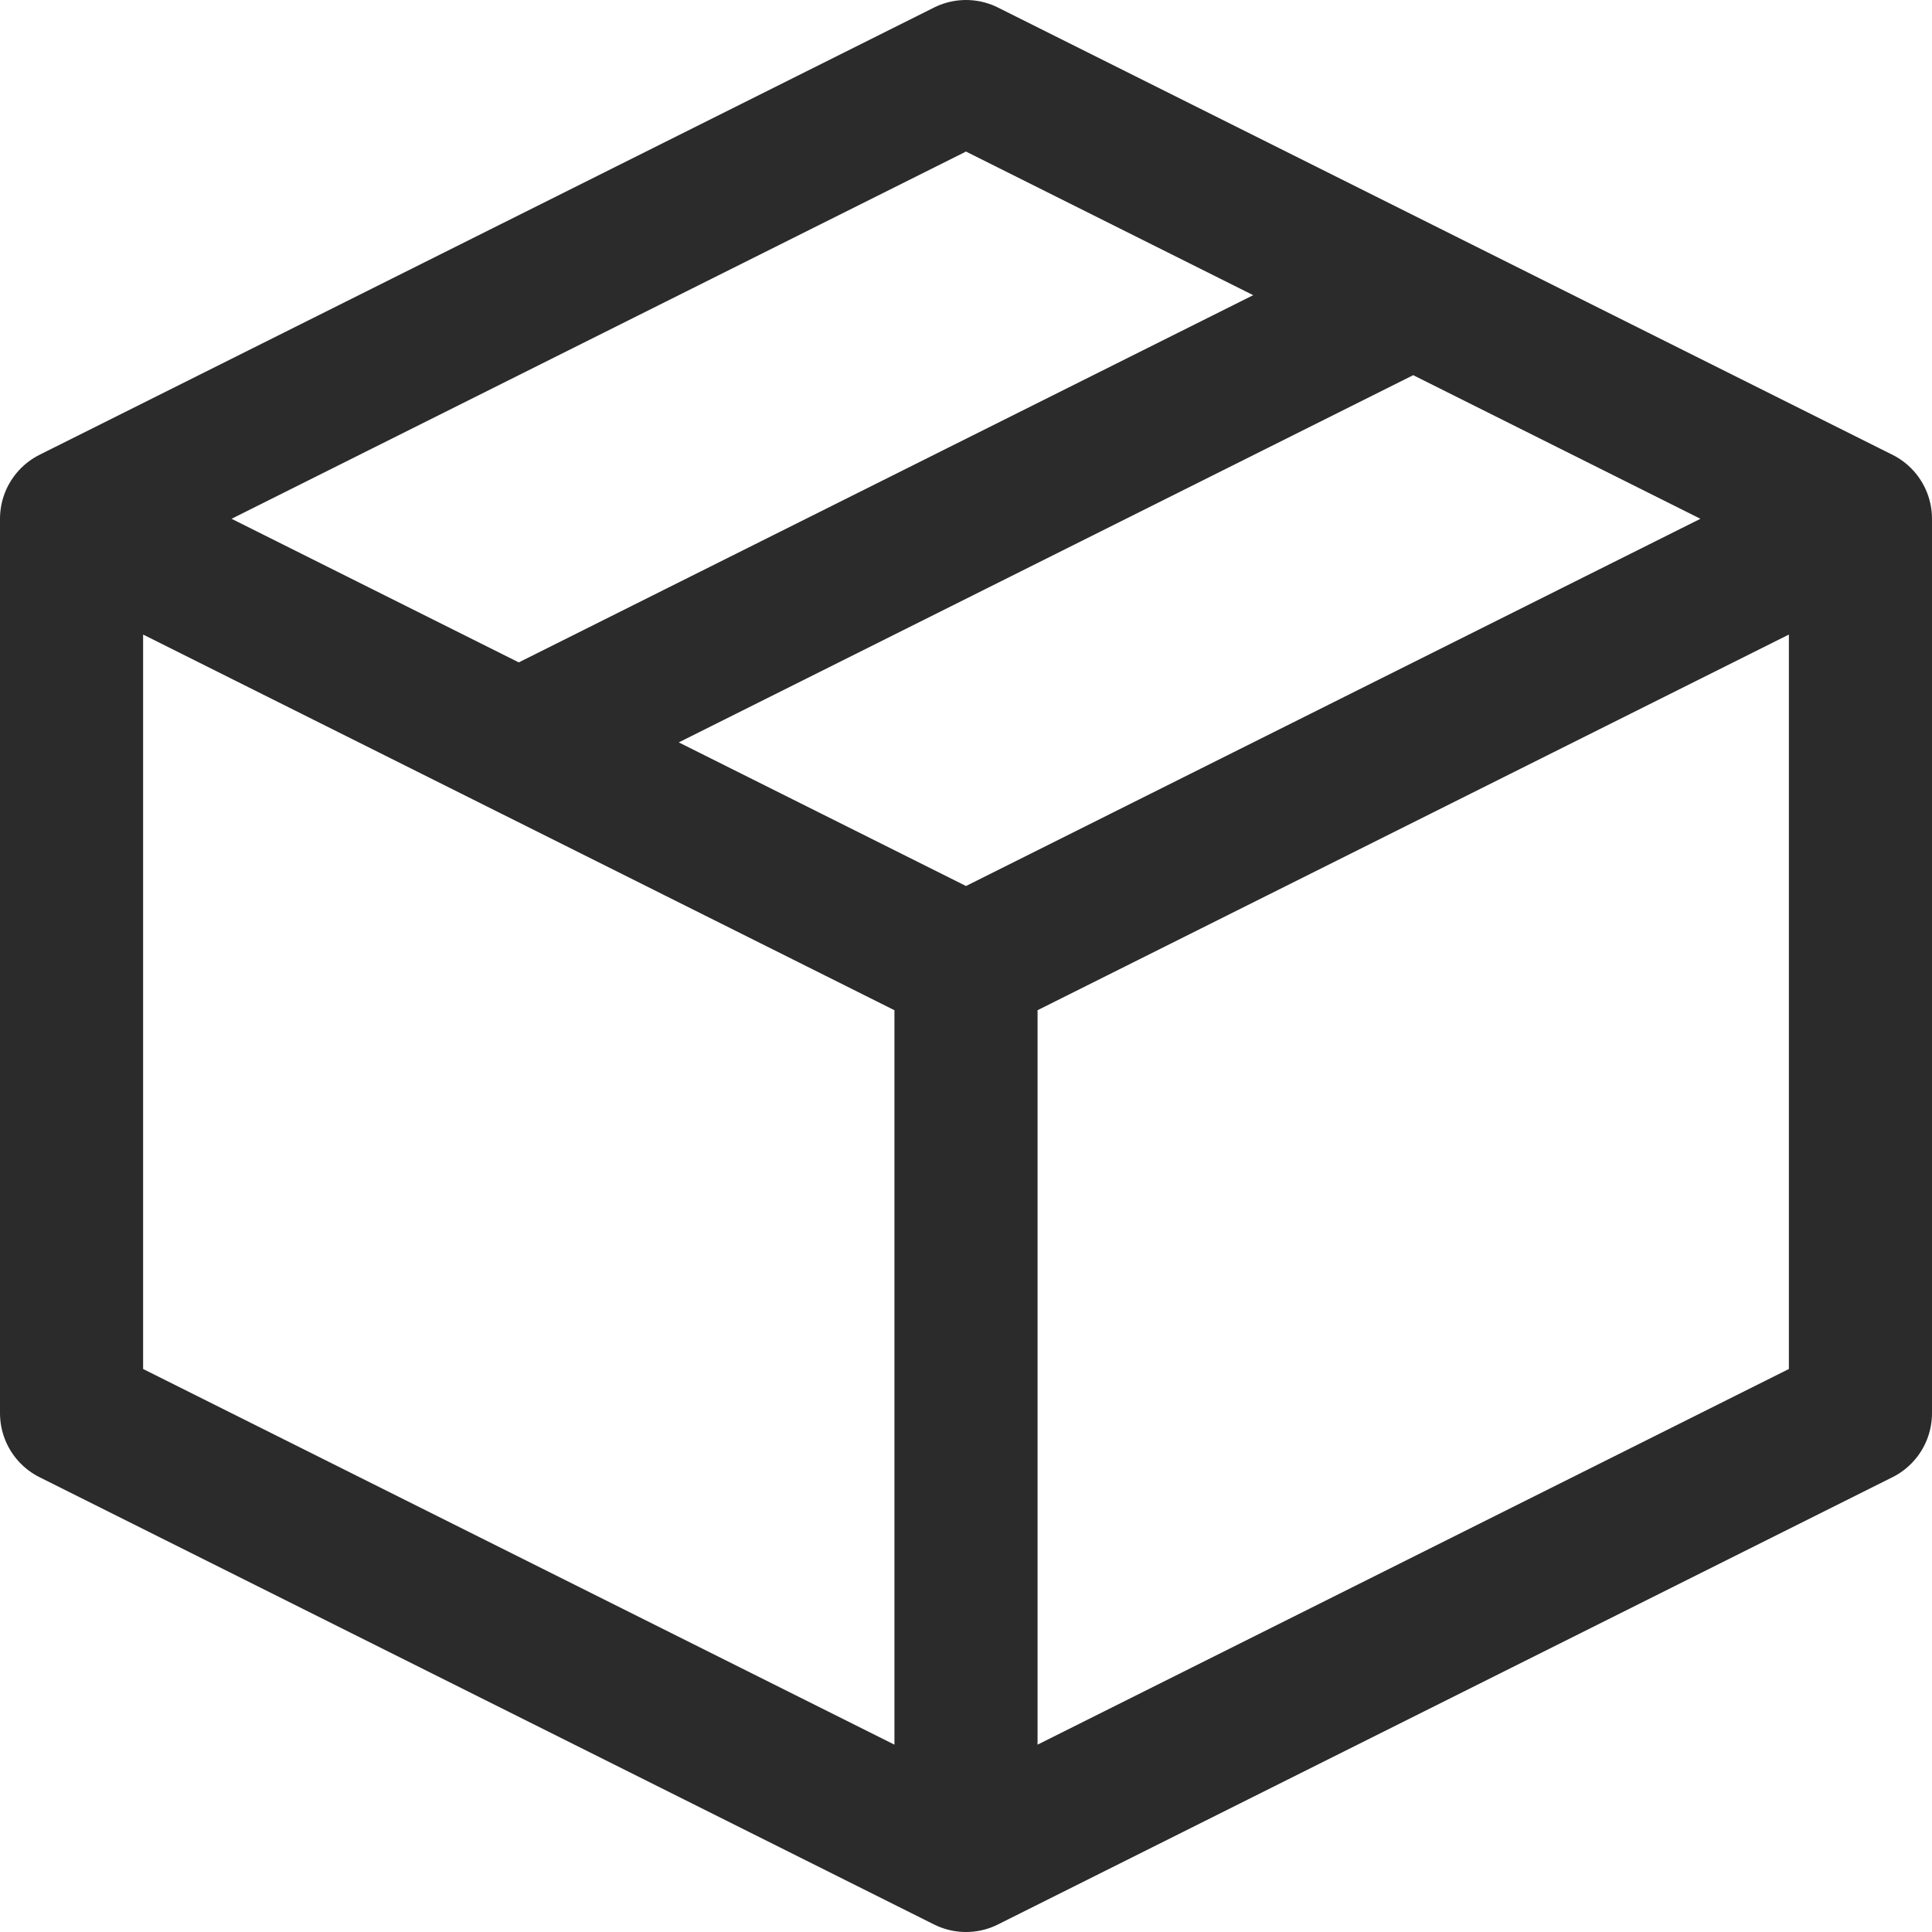 <svg width="54" height="54" viewBox="0 0 54 54" fill="none" xmlns="http://www.w3.org/2000/svg">
<path d="M52 14.5L27 2L2 14.5M52 14.5V39.5L27 52M52 14.5L27 27M27 52L2 39.5V14.5M27 52V27M2 14.5L27 27M39.5 8.25L14.5 20.75" stroke="#2C2B2B" stroke-width="4" stroke-linecap="round" stroke-linejoin="round"/>
</svg>
